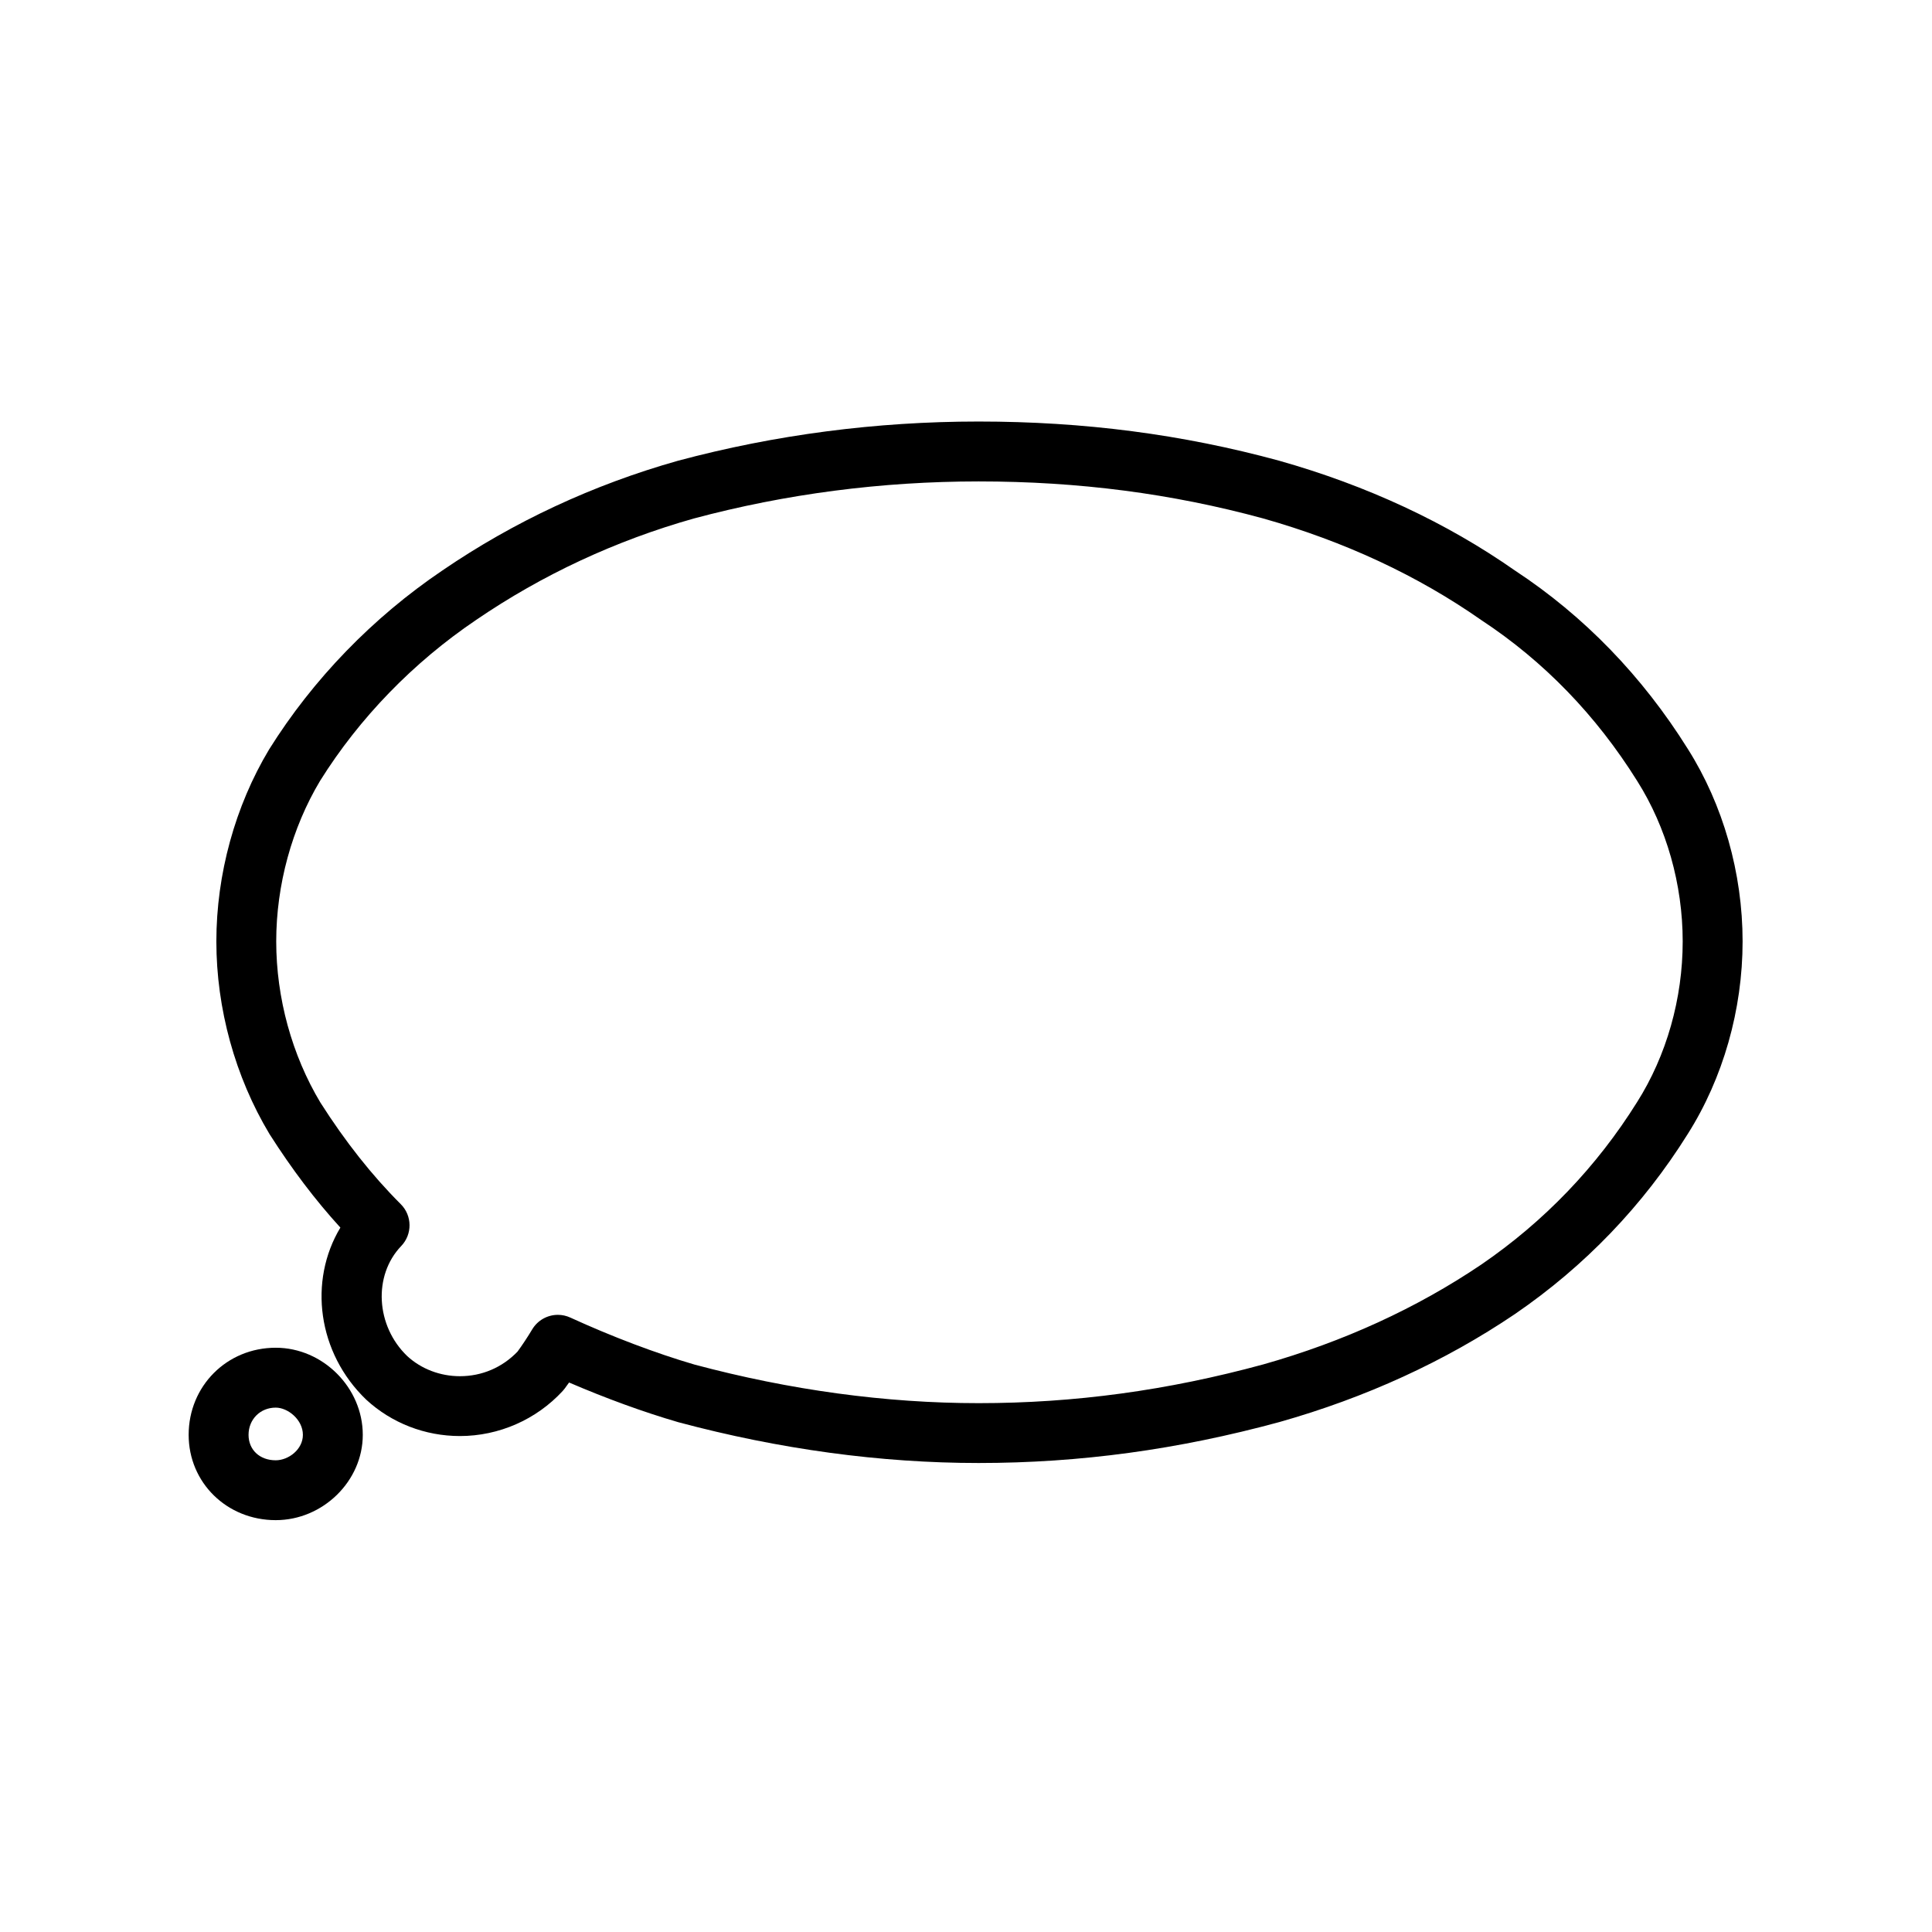 <?xml version="1.0" encoding="UTF-8"?>
<!-- Uploaded to: SVG Repo, www.svgrepo.com, Generator: SVG Repo Mixer Tools -->
<svg fill="#000000" width="800px" height="800px" version="1.1" viewBox="144 144 512 512" xmlns="http://www.w3.org/2000/svg">
 <g>
  <path d="m545.54 295.24c-18.219-12.758-39.242-22.562-62.566-29.152-25.629-6.984-51.676-10.379-79.629-10.379-27.113 0-53.891 3.488-79.691 10.398-22.465 6.344-43.465 16.125-62.387 29.051-18.445 12.461-34.305 28.824-45.949 47.445-9.02 15.023-13.98 33.094-13.98 50.879 0 17.793 4.961 35.867 14.09 51.066 5.953 9.34 12.137 17.508 18.777 24.777-8.504 14.141-6.086 33.199 6.856 45.609 6.75 6.211 15.574 9.633 24.832 9.633 10.297 0 20.219-4.344 27.211-11.926 0.188-0.195 0.359-0.402 0.52-0.621 0.379-0.508 0.781-1.062 1.188-1.641 9.84 4.231 19.699 7.824 28.945 10.52 26.832 7.176 53.609 10.812 79.586 10.812 26.824 0 52.863-3.543 79.699-10.848 22.898-6.473 43.887-16.09 62.426-28.621 18.531-12.688 33.945-28.754 45.801-47.715 9.371-14.809 14.539-32.945 14.539-51.047 0-18.098-5.164-36.223-14.516-51.004-12.07-19.312-27.527-35.25-45.75-47.238zm32.293 140.85c-10.707 17.133-24.609 31.625-41.289 43.039-17.094 11.547-36.547 20.453-57.746 26.449-25.375 6.914-50.062 10.273-75.457 10.273-24.598 0-49.992-3.461-75.316-10.23-10.16-2.969-21.836-7.387-32.875-12.445-1.066-0.492-2.195-0.73-3.301-0.73-2.727 0-5.356 1.406-6.828 3.883-1.109 1.863-2.656 4.207-3.859 5.844-4.031 4.219-9.441 6.535-15.277 6.535-5.269 0-10.273-1.934-13.965-5.332-8.344-8.004-9.078-21.355-1.598-29.164 2.988-3.109 2.938-8.051-0.117-11.098-7.668-7.664-14.672-16.531-21.285-26.902-7.559-12.594-11.719-27.77-11.719-42.723s4.16-30.121 11.645-42.594c10.398-16.629 24.676-31.355 41.332-42.605 17.531-11.977 36.973-21.027 57.68-26.879 24.359-6.519 49.758-9.828 75.48-9.828 26.527 0 51.203 3.215 75.379 9.801 21.539 6.086 40.953 15.121 57.898 26.984 16.488 10.852 30.355 25.164 41.238 42.566 7.789 12.312 12.078 27.426 12.078 42.559 0.004 15.141-4.285 30.254-12.098 42.598z"/>
  <path d="m240.14 524.25c0-12.508-10.57-23.086-23.074-23.086-12.938 0-23.07 10.141-23.07 23.086 0 12.676 10.133 22.605 23.07 22.605 12.504 0.004 23.074-10.348 23.074-22.605zm-30.273 0c0-4.109 3.098-7.215 7.199-7.215 3.258 0 7.203 3.219 7.203 7.215 0 3.859-3.805 6.742-7.203 6.742-4.242 0-7.199-2.773-7.199-6.742z"/>
 </g>
</svg>
